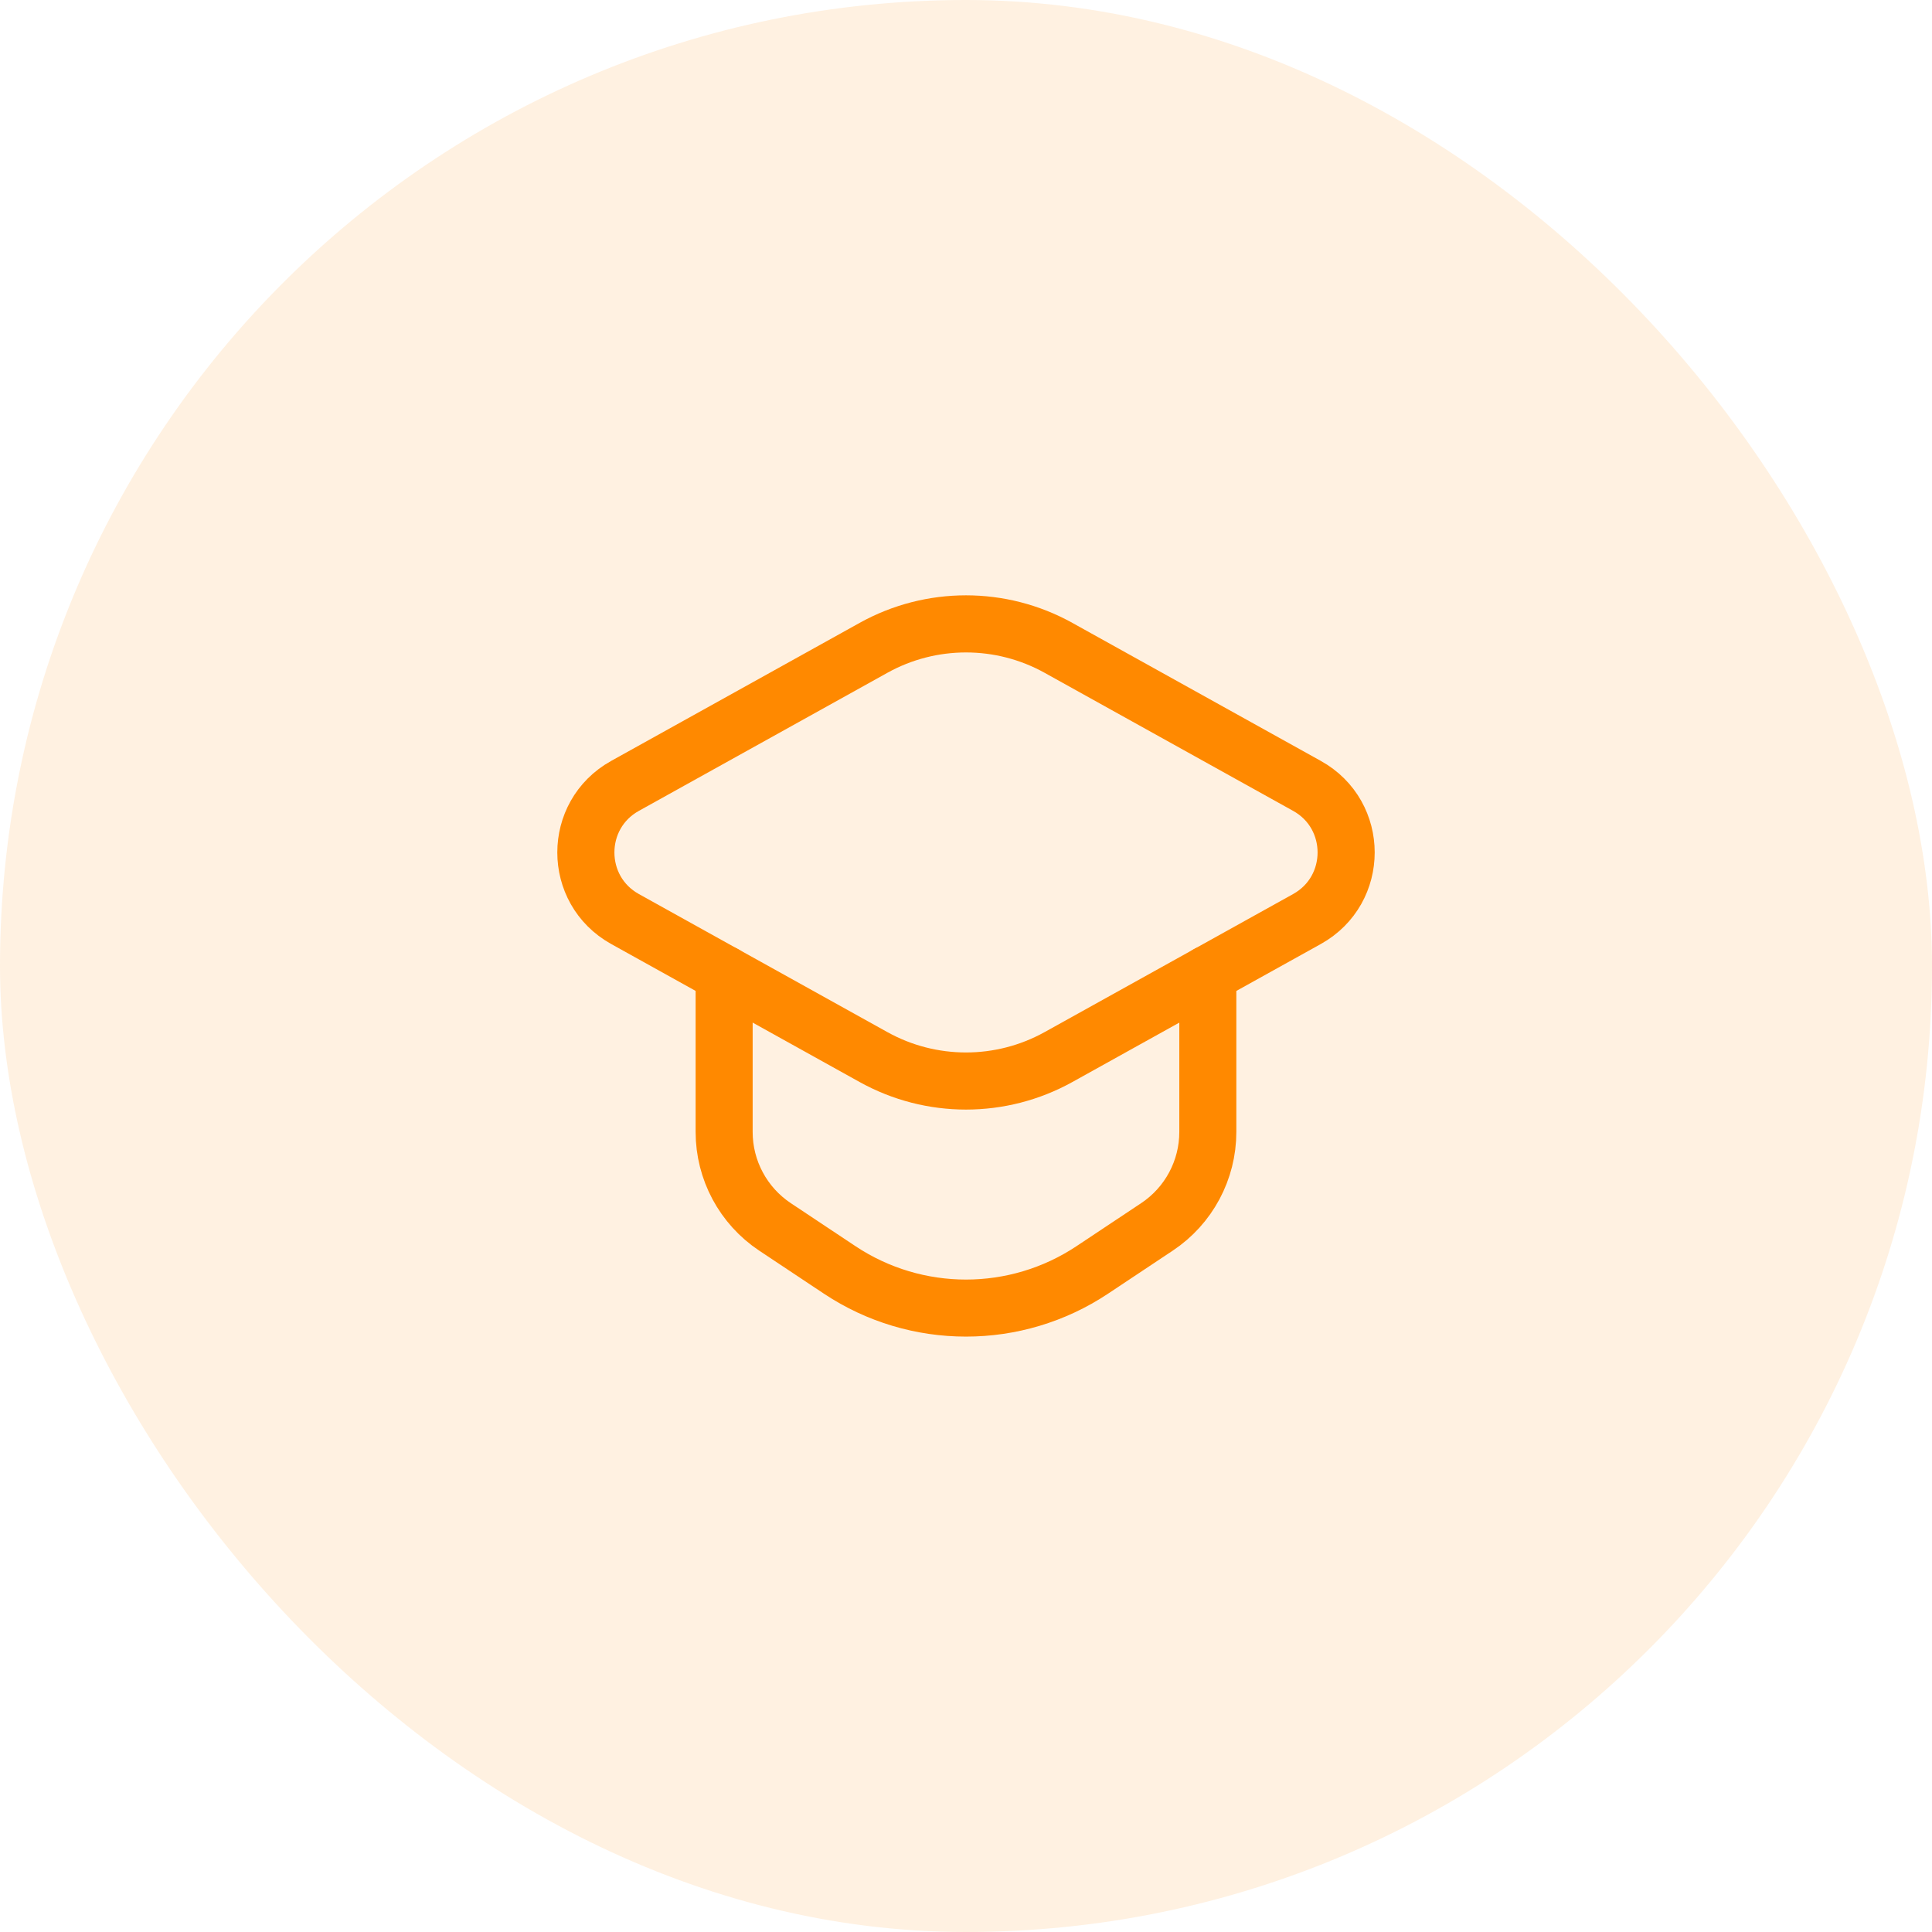 <svg width="48" height="48" viewBox="0 0 48 48" fill="none" xmlns="http://www.w3.org/2000/svg">
<rect width="48" height="48" rx="24" fill="#FF8900" fill-opacity="0.12"/>
<path fill-rule="evenodd" clip-rule="evenodd" d="M21.703 16.095L15.529 19.525C14.231 20.246 14.231 22.112 15.529 22.833L21.703 26.263C23.131 27.056 24.868 27.056 26.297 26.263L32.471 22.833C33.769 22.112 33.769 20.246 32.471 19.525L26.297 16.095C24.868 15.302 23.132 15.302 21.703 16.095Z" stroke="#FF8900" stroke-width="1.419" stroke-linecap="round" stroke-linejoin="round"/>
<path d="M17.991 24.199V28.123C17.991 29.072 18.466 29.957 19.255 30.482L20.862 31.551C22.763 32.815 25.237 32.815 27.137 31.551L28.744 30.482C29.534 29.957 30.008 29.071 30.008 28.123V24.199" stroke="#FF8900" stroke-width="1.417" stroke-linecap="round" stroke-linejoin="round"/>
</svg>
